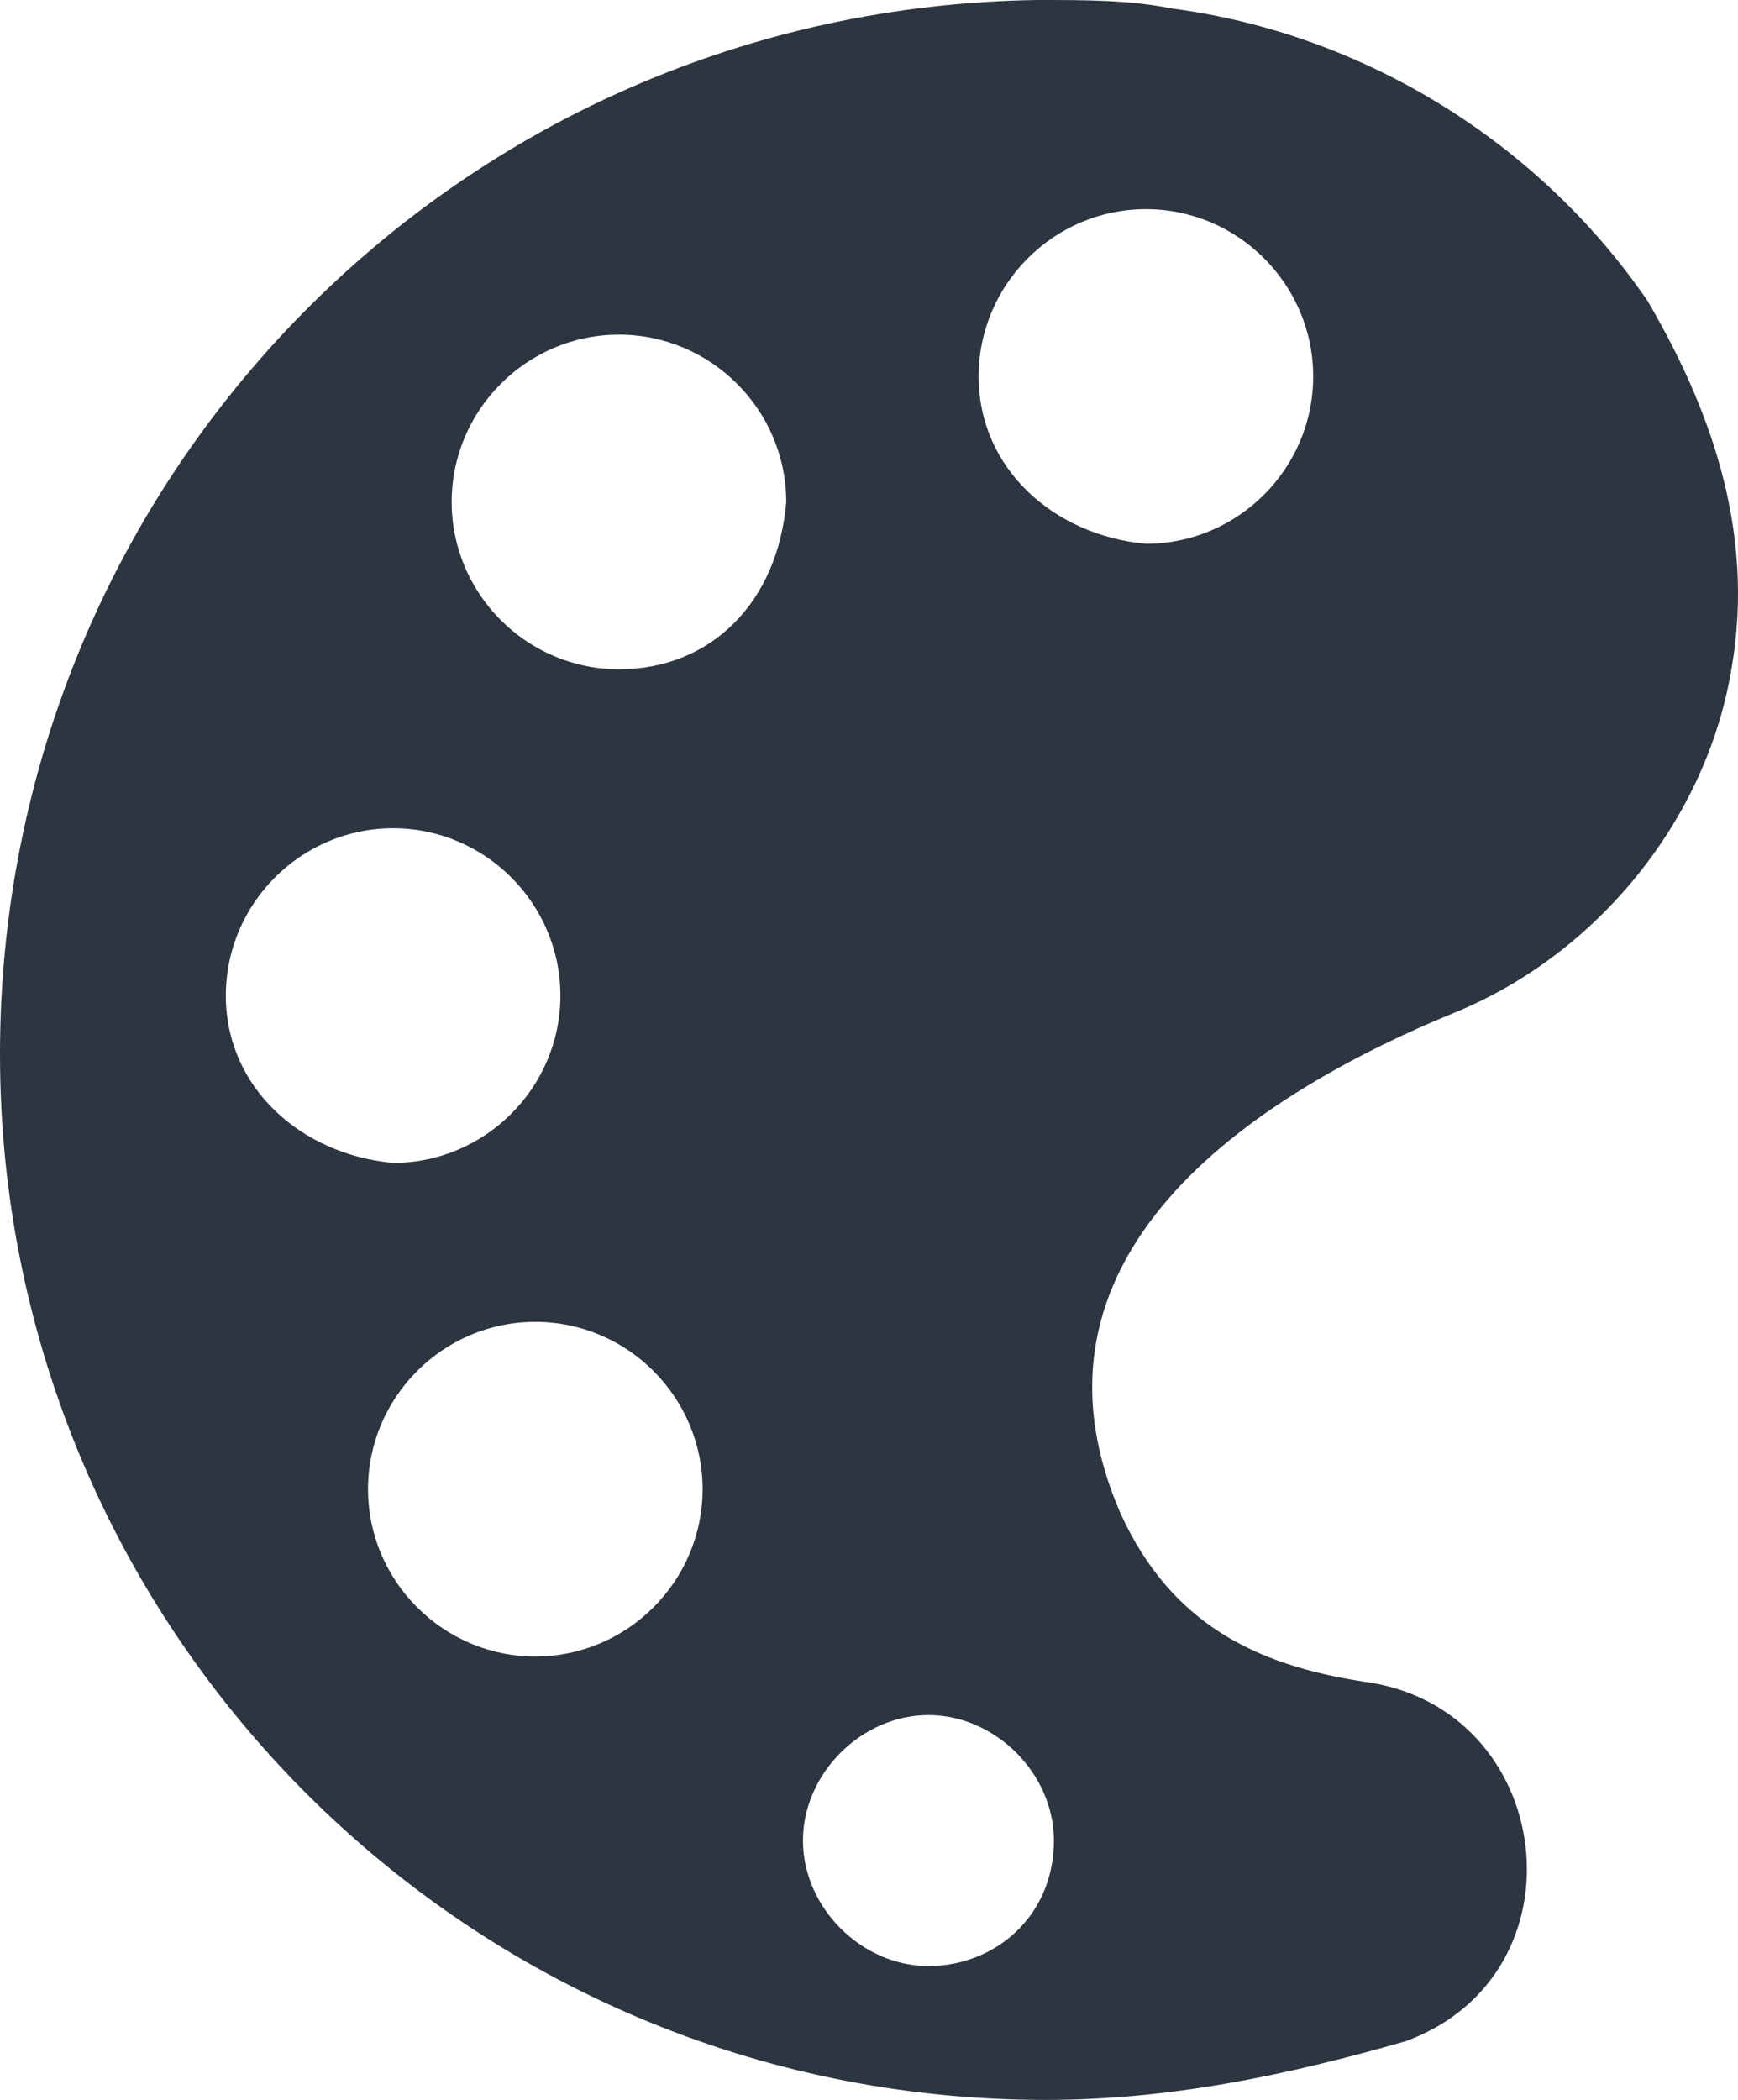 <?xml version="1.0" encoding="utf-8"?>
<!-- Generator: Adobe Illustrator 15.0.0, SVG Export Plug-In . SVG Version: 6.00 Build 0)  -->
<!DOCTYPE svg PUBLIC "-//W3C//DTD SVG 1.1//EN" "http://www.w3.org/Graphics/SVG/1.1/DTD/svg11.dtd">
<svg version="1.1" id="Warstwa_1" xmlns="http://www.w3.org/2000/svg" xmlns:xlink="http://www.w3.org/1999/xlink" x="0px" y="0px"
	 width="20.779px" height="25.1px" viewBox="4.6 2.4 20.779 25.1" enable-background="new 4.6 2.4 20.779 25.1"
	 xml:space="preserve">
<g>
	<path fill="#2D3540" d="M16.3,6.9c0-1.1,0.9-2,2-2c1.101,0,2,0.9,2,2s-0.899,2-2,2C17.2,8.8,16.3,8,16.3,6.9L16.3,6.9z M15.7,25.9
		c-0.8,0-1.5-0.7-1.5-1.5c0-0.801,0.7-1.5,1.5-1.5c0.8,0,1.5,0.699,1.5,1.5C17.2,25.3,16.5,25.9,15.7,25.9L15.7,25.9z M12,10.4
		c-1.1,0-2-0.9-2-2s0.9-2,2-2s2,0.9,2,2C13.9,9.6,13.1,10.4,12,10.4L12,10.4z M11,22.2c-1.1,0-2-0.9-2-2c0-1.101,0.9-2,2-2
		s2,0.899,2,2C13,21.3,12.1,22.2,11,22.2L11,22.2z M7.3,14.3c0-1.1,0.9-2,2-2c1.1,0,2,0.9,2,2c0,1.1-0.9,2-2,2
		C8.2,16.2,7.3,15.4,7.3,14.3L7.3,14.3z M22,14.5c1.7-0.7,3-2.3,3.3-4.1c0.3-1.7-0.3-3.2-1-4.4C23,4.1,20.9,2.8,18.6,2.5
		c-0.5-0.1-1-0.1-1.6-0.1C10.1,2.5,4.6,8.1,4.6,15c0,6.9,5.6,12.5,12.5,12.5c1.5,0,2.9-0.3,4.301-0.7c2.199-0.8,1.8-4-0.5-4.3
		c-1.301-0.2-2.301-0.7-2.9-2C16.6,17.3,19.8,15.4,22,14.5L22,14.5z"/>
</g>
</svg>
